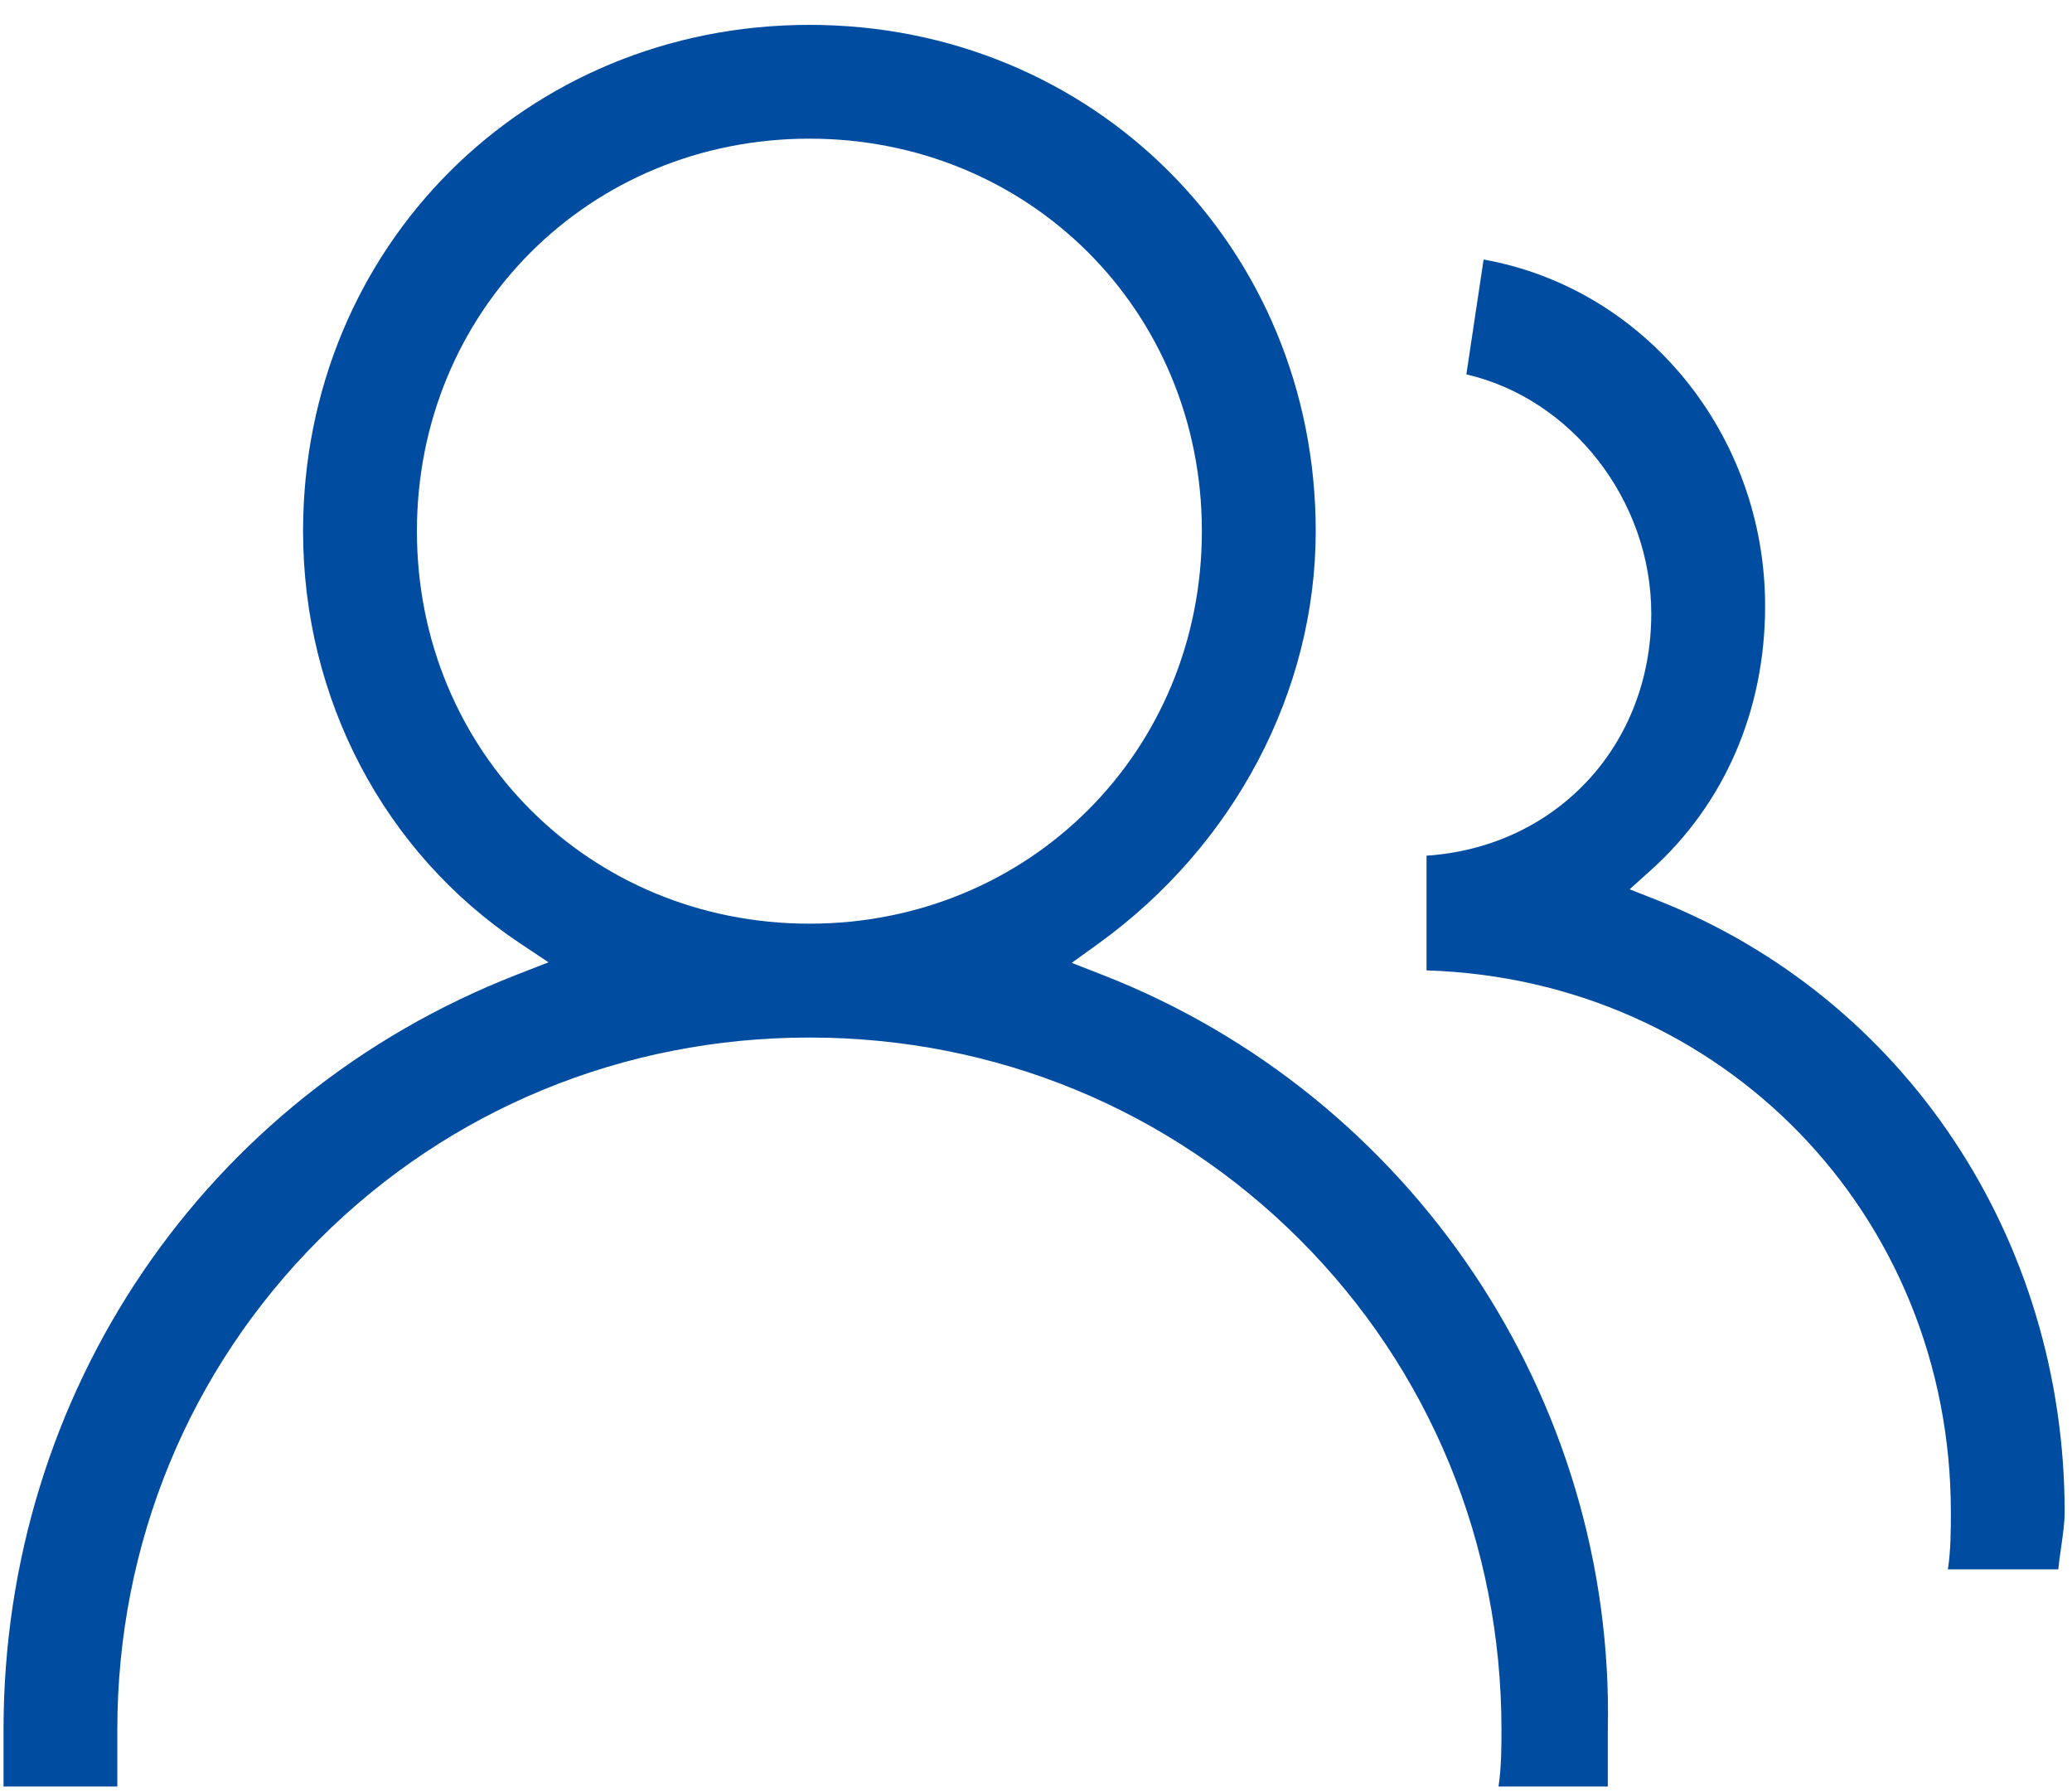 <svg 
 xmlns="http://www.w3.org/2000/svg"
 xmlns:xlink="http://www.w3.org/1999/xlink"
 width="37px" height="32px">
<path fill-rule="evenodd"  fill="rgb(0, 76, 161)"
 d="M36.869,27.005 C36.869,27.183 36.837,27.410 36.806,27.628 C36.787,27.759 36.768,27.892 36.755,28.022 L34.784,28.022 C34.837,27.671 34.837,27.300 34.837,27.005 C34.837,21.683 30.750,17.491 25.474,17.327 L25.474,15.279 C27.783,15.125 29.487,13.318 29.487,10.956 C29.487,8.931 28.061,7.117 26.185,6.685 L26.493,4.634 C29.380,5.151 31.520,7.757 31.520,10.822 C31.520,12.679 30.797,14.352 29.486,15.532 L29.100,15.879 L29.583,16.069 C34.009,17.813 36.869,22.106 36.869,27.005 ZM19.616,16.848 L19.138,17.193 L19.687,17.407 C25.210,19.563 28.837,24.975 28.711,30.884 L28.711,31.900 L26.759,31.900 C26.812,31.549 26.812,31.178 26.812,30.884 C26.812,27.564 25.532,24.455 23.207,22.131 C20.882,19.806 17.774,18.526 14.454,18.526 C11.134,18.526 8.025,19.806 5.700,22.131 C3.376,24.455 2.095,27.564 2.095,30.884 L2.095,31.900 L0.063,31.900 L0.063,30.884 C0.063,24.868 3.657,19.578 9.220,17.407 L9.795,17.183 L9.282,16.841 C6.859,15.225 5.412,12.476 5.412,9.484 C5.412,4.415 9.384,0.444 14.454,0.444 C19.523,0.444 23.495,4.415 23.495,9.484 C23.495,12.341 22.044,15.094 19.616,16.848 ZM14.454,2.476 C10.524,2.476 7.445,5.555 7.445,9.484 C7.445,13.414 10.524,16.493 14.454,16.493 C18.383,16.493 21.462,13.414 21.462,9.484 C21.462,5.555 18.383,2.476 14.454,2.476 Z"/>
</svg>